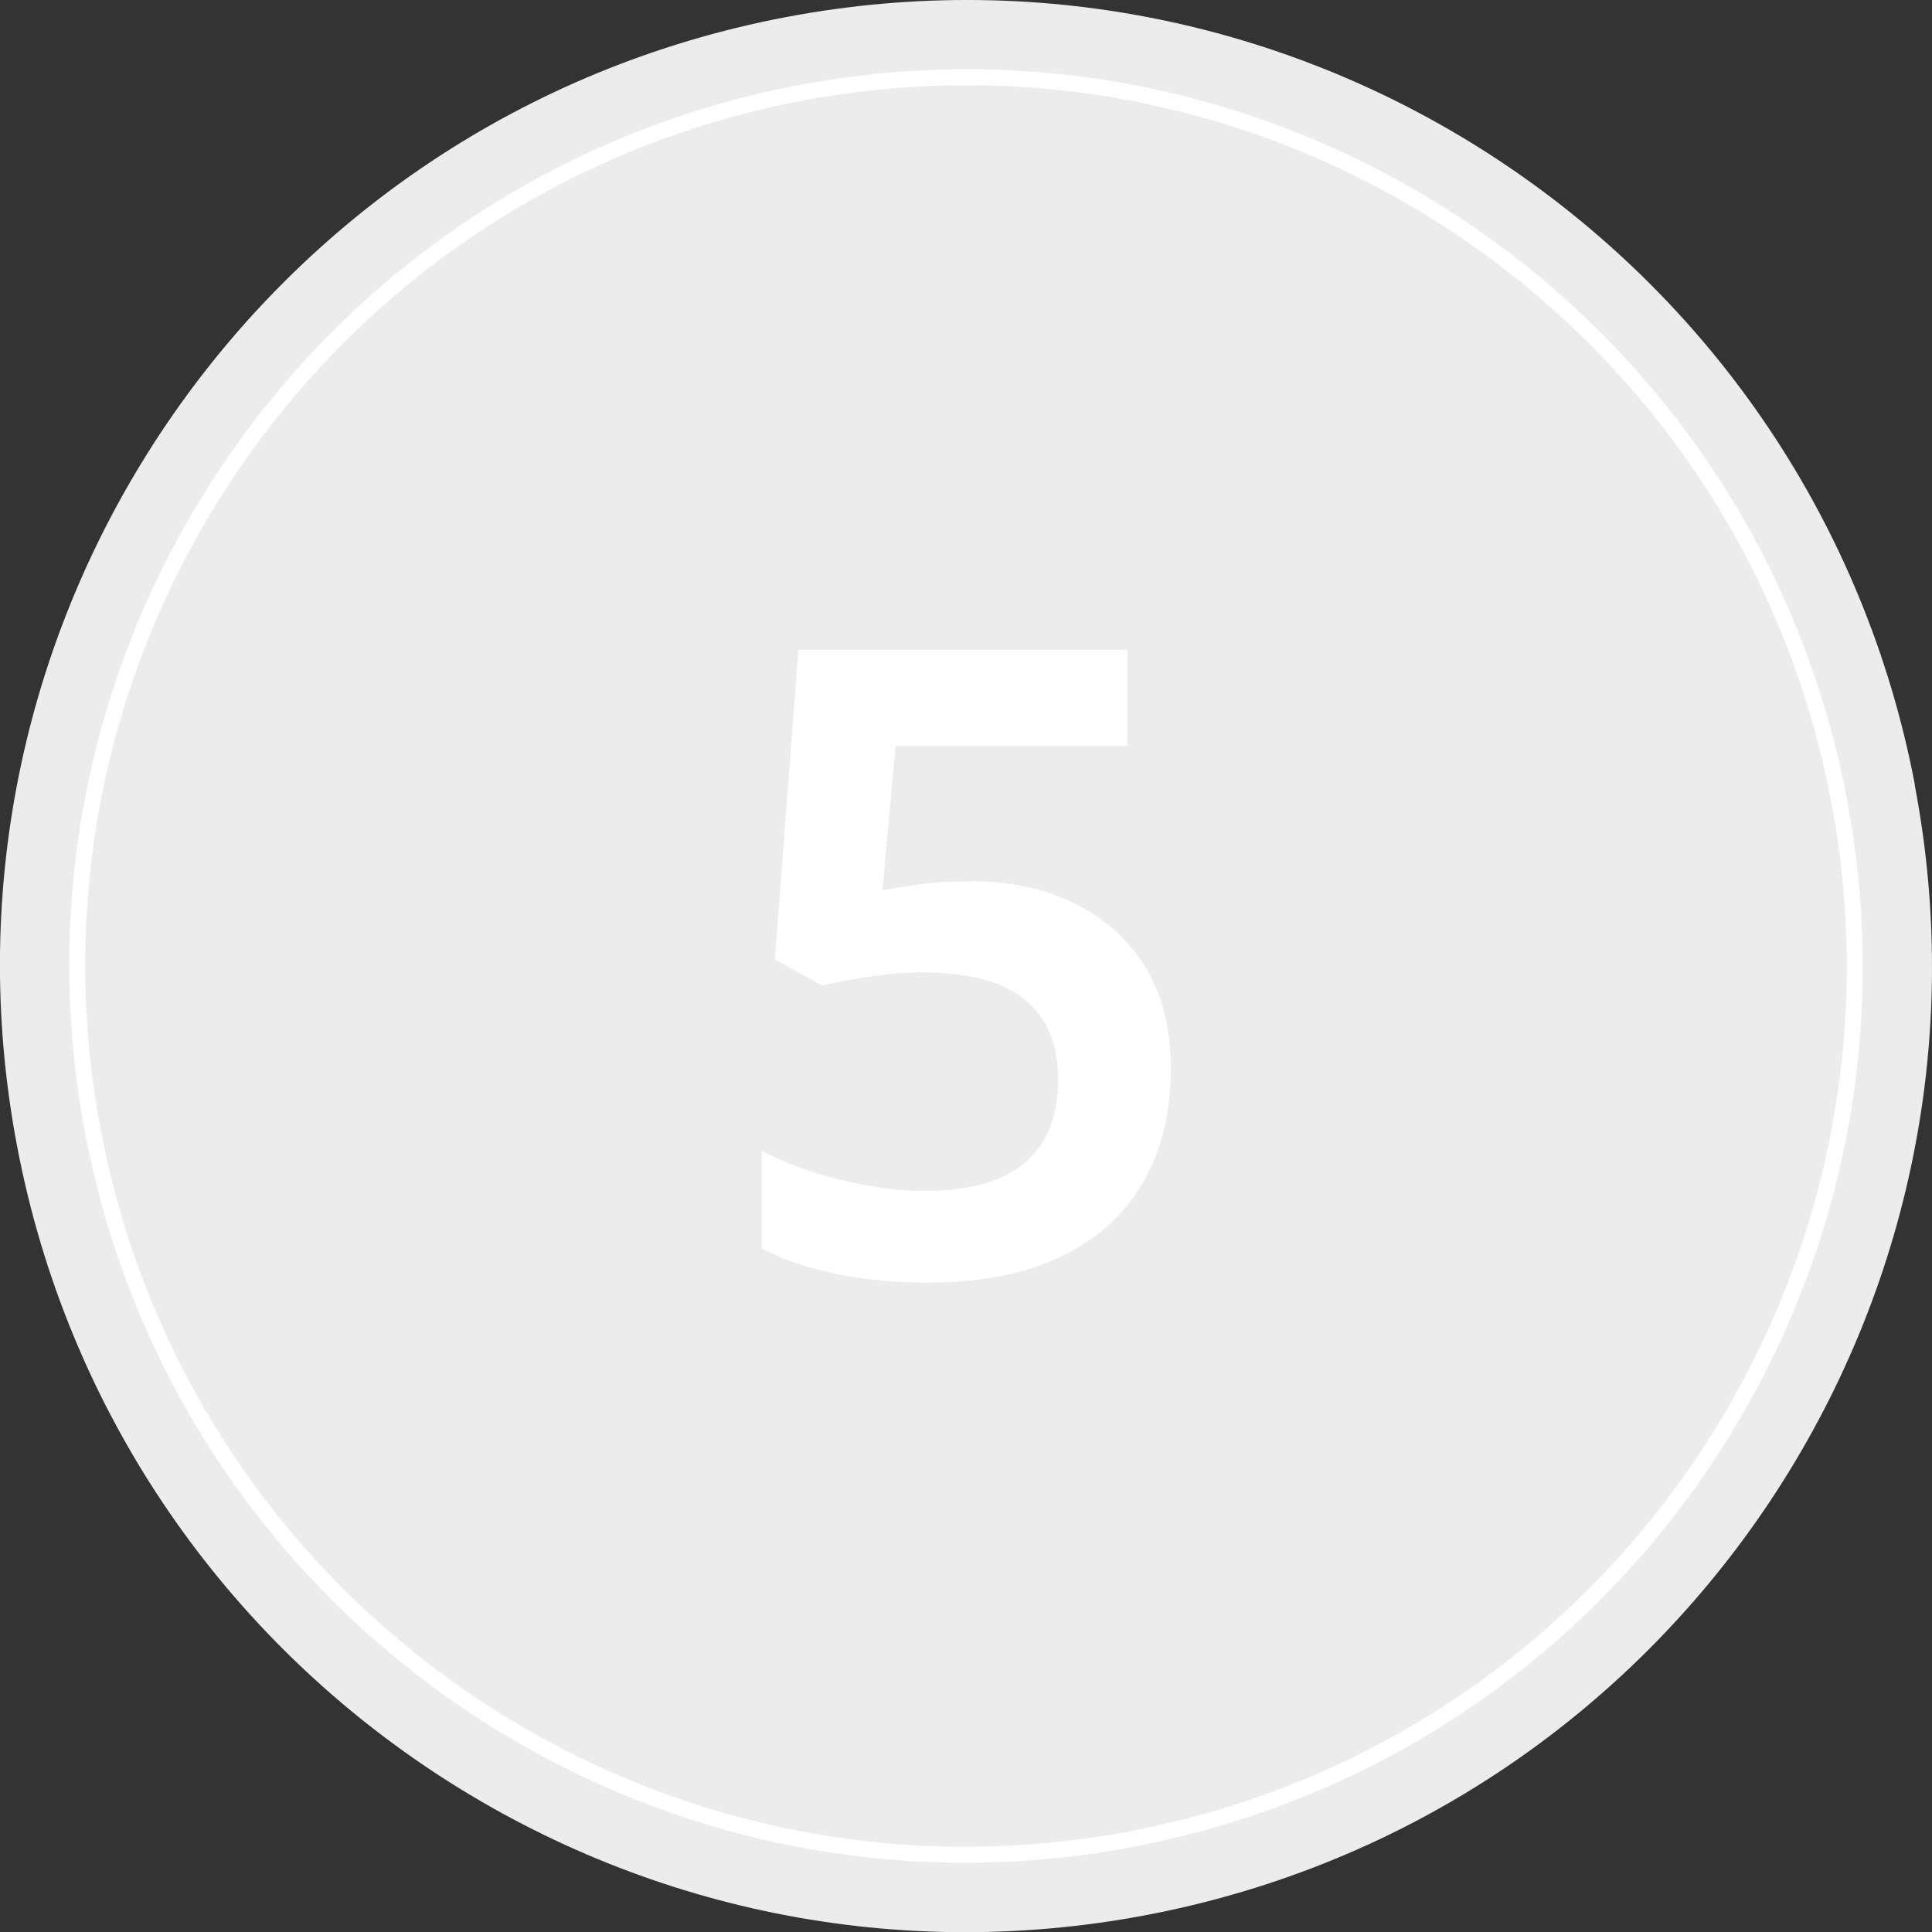 <?xml version="1.0" encoding="UTF-8"?>
<svg xmlns="http://www.w3.org/2000/svg" id="Gruppe_617" data-name="Gruppe 617" viewBox="0 0 101.63 101.63">
  <rect x="0" y="0" width="101.63" height="101.63" fill="#333333" stroke="none"/>
  <path id="Pfad_1343" data-name="Pfad 1343" d="M100.72,41.29c5.26,27.56-12.81,54.17-40.37,59.44C32.79,105.99,6.18,87.91.91,60.35S13.72,6.18,41.29.91c0,0,0,0,0,0,27.56-5.26,54.17,12.81,59.44,40.37" style="fill: #edeced;"></path>
  <path id="Pfad_1344" data-name="Pfad 1344" d="M96.73,42.05c4.84,25.36-11.79,49.84-37.15,54.68-25.36,4.84-49.84-11.79-54.68-37.15C.06,34.23,16.69,9.74,42.05,4.9,67.41.06,91.89,16.69,96.73,42.05c0,0,0,0,0,0Z" style="fill: none; stroke: #fff; stroke-miterlimit: 10; stroke-width: .84px;"></path>
  <g style="isolation: isolate;">
    <path d="M50.96,46.35c2.09,0,3.93.38,5.52,1.15,1.59.77,2.84,1.88,3.75,3.33.9,1.46,1.36,3.24,1.36,5.36,0,2.33-.49,4.34-1.47,6.03-.98,1.69-2.42,2.98-4.32,3.89-1.9.9-4.23,1.36-6.99,1.36-1.72,0-3.33-.15-4.83-.46-1.5-.31-2.81-.75-3.91-1.33v-5.15c1.13.61,2.5,1.12,4.09,1.52,1.59.4,3.1.6,4.51.6s2.73-.21,3.77-.62c1.04-.41,1.84-1.06,2.39-1.93s.83-1.99.83-3.33c0-1.84-.58-3.24-1.75-4.19-1.17-.95-2.98-1.43-5.43-1.43-.86,0-1.79.08-2.78.23-1,.15-1.82.31-2.46.46l-2.48-1.38,1.24-16.28h17.3v5.06h-12.19l-.69,7.59c.52-.09,1.14-.19,1.86-.3.72-.11,1.62-.16,2.69-.16Z" style="fill: #fff;"></path>
  </g>
</svg>
